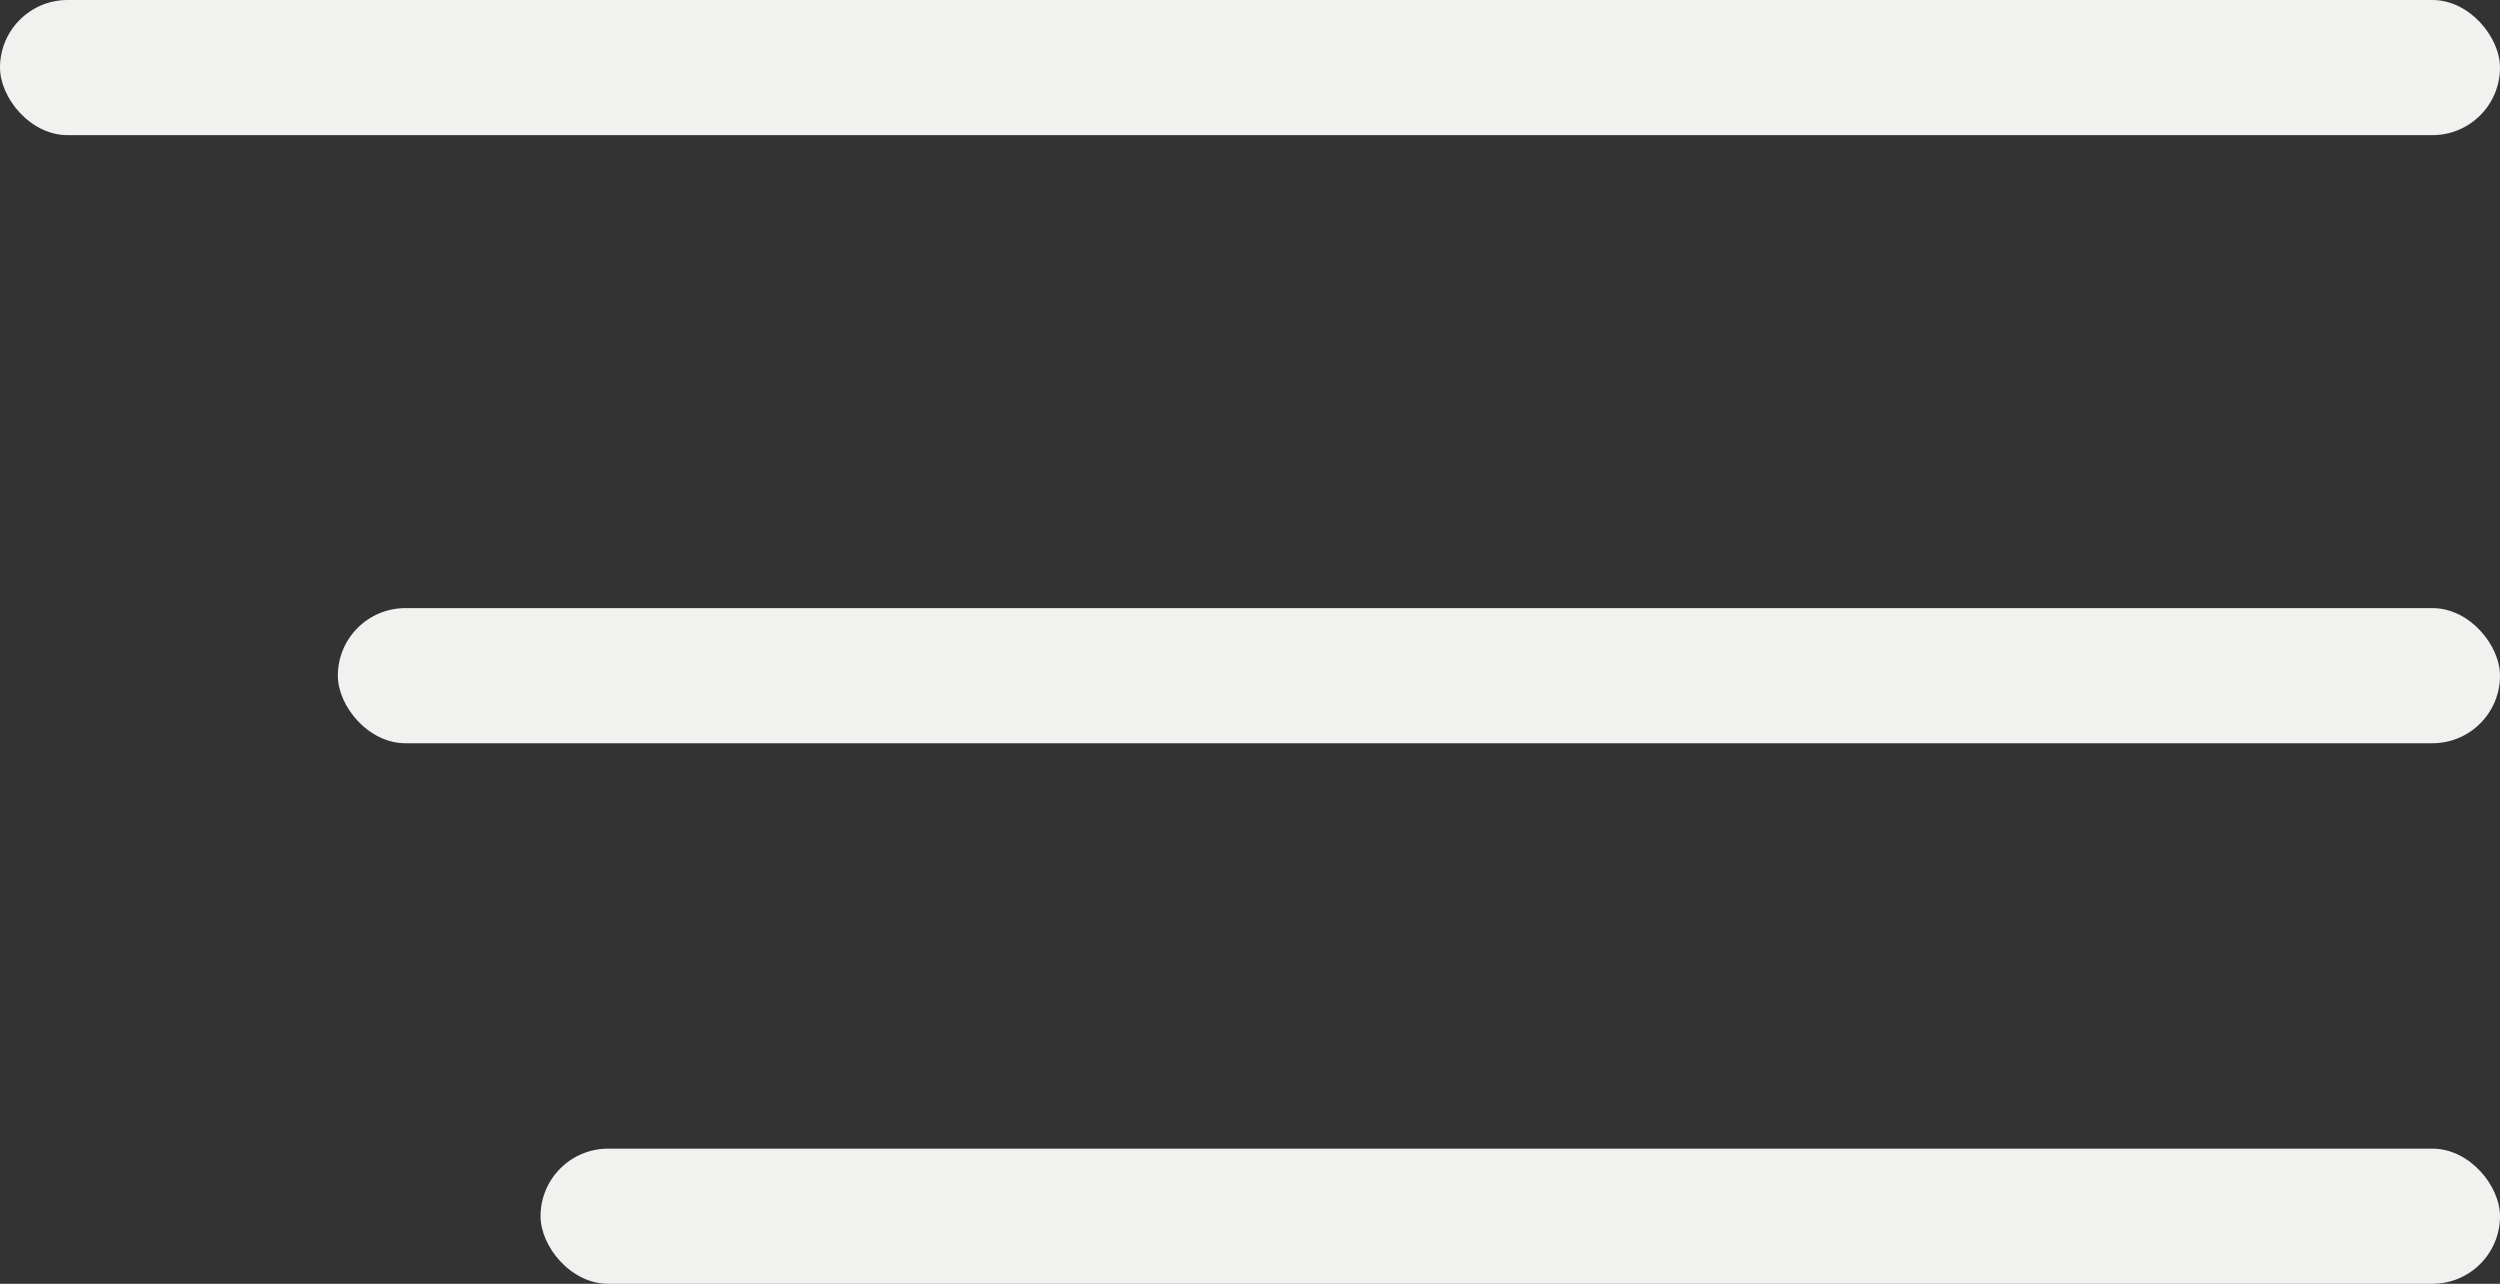 <?xml version="1.0" encoding="UTF-8"?> <svg xmlns="http://www.w3.org/2000/svg" width="37" height="19" viewBox="0 0 37 19"><rect x="0" y="0" width="37" height="19" fill="#333333" stroke="none"/><g id="wax_icon" data-name="wax icon" transform="translate(0 0)"><rect id="Rectangle_6" data-name="Rectangle 6" width="37" height="2" rx="1" transform="translate(0 0)" fill="#f1f1ef"></rect><rect id="Rectangle_7" data-name="Rectangle 7" width="32" height="2" rx="1" transform="translate(5 9)" fill="#f1f1ef"></rect><rect id="Rectangle_8" data-name="Rectangle 8" width="29" height="2" rx="1" transform="translate(8 17)" fill="#f1f1ef"></rect></g></svg> 